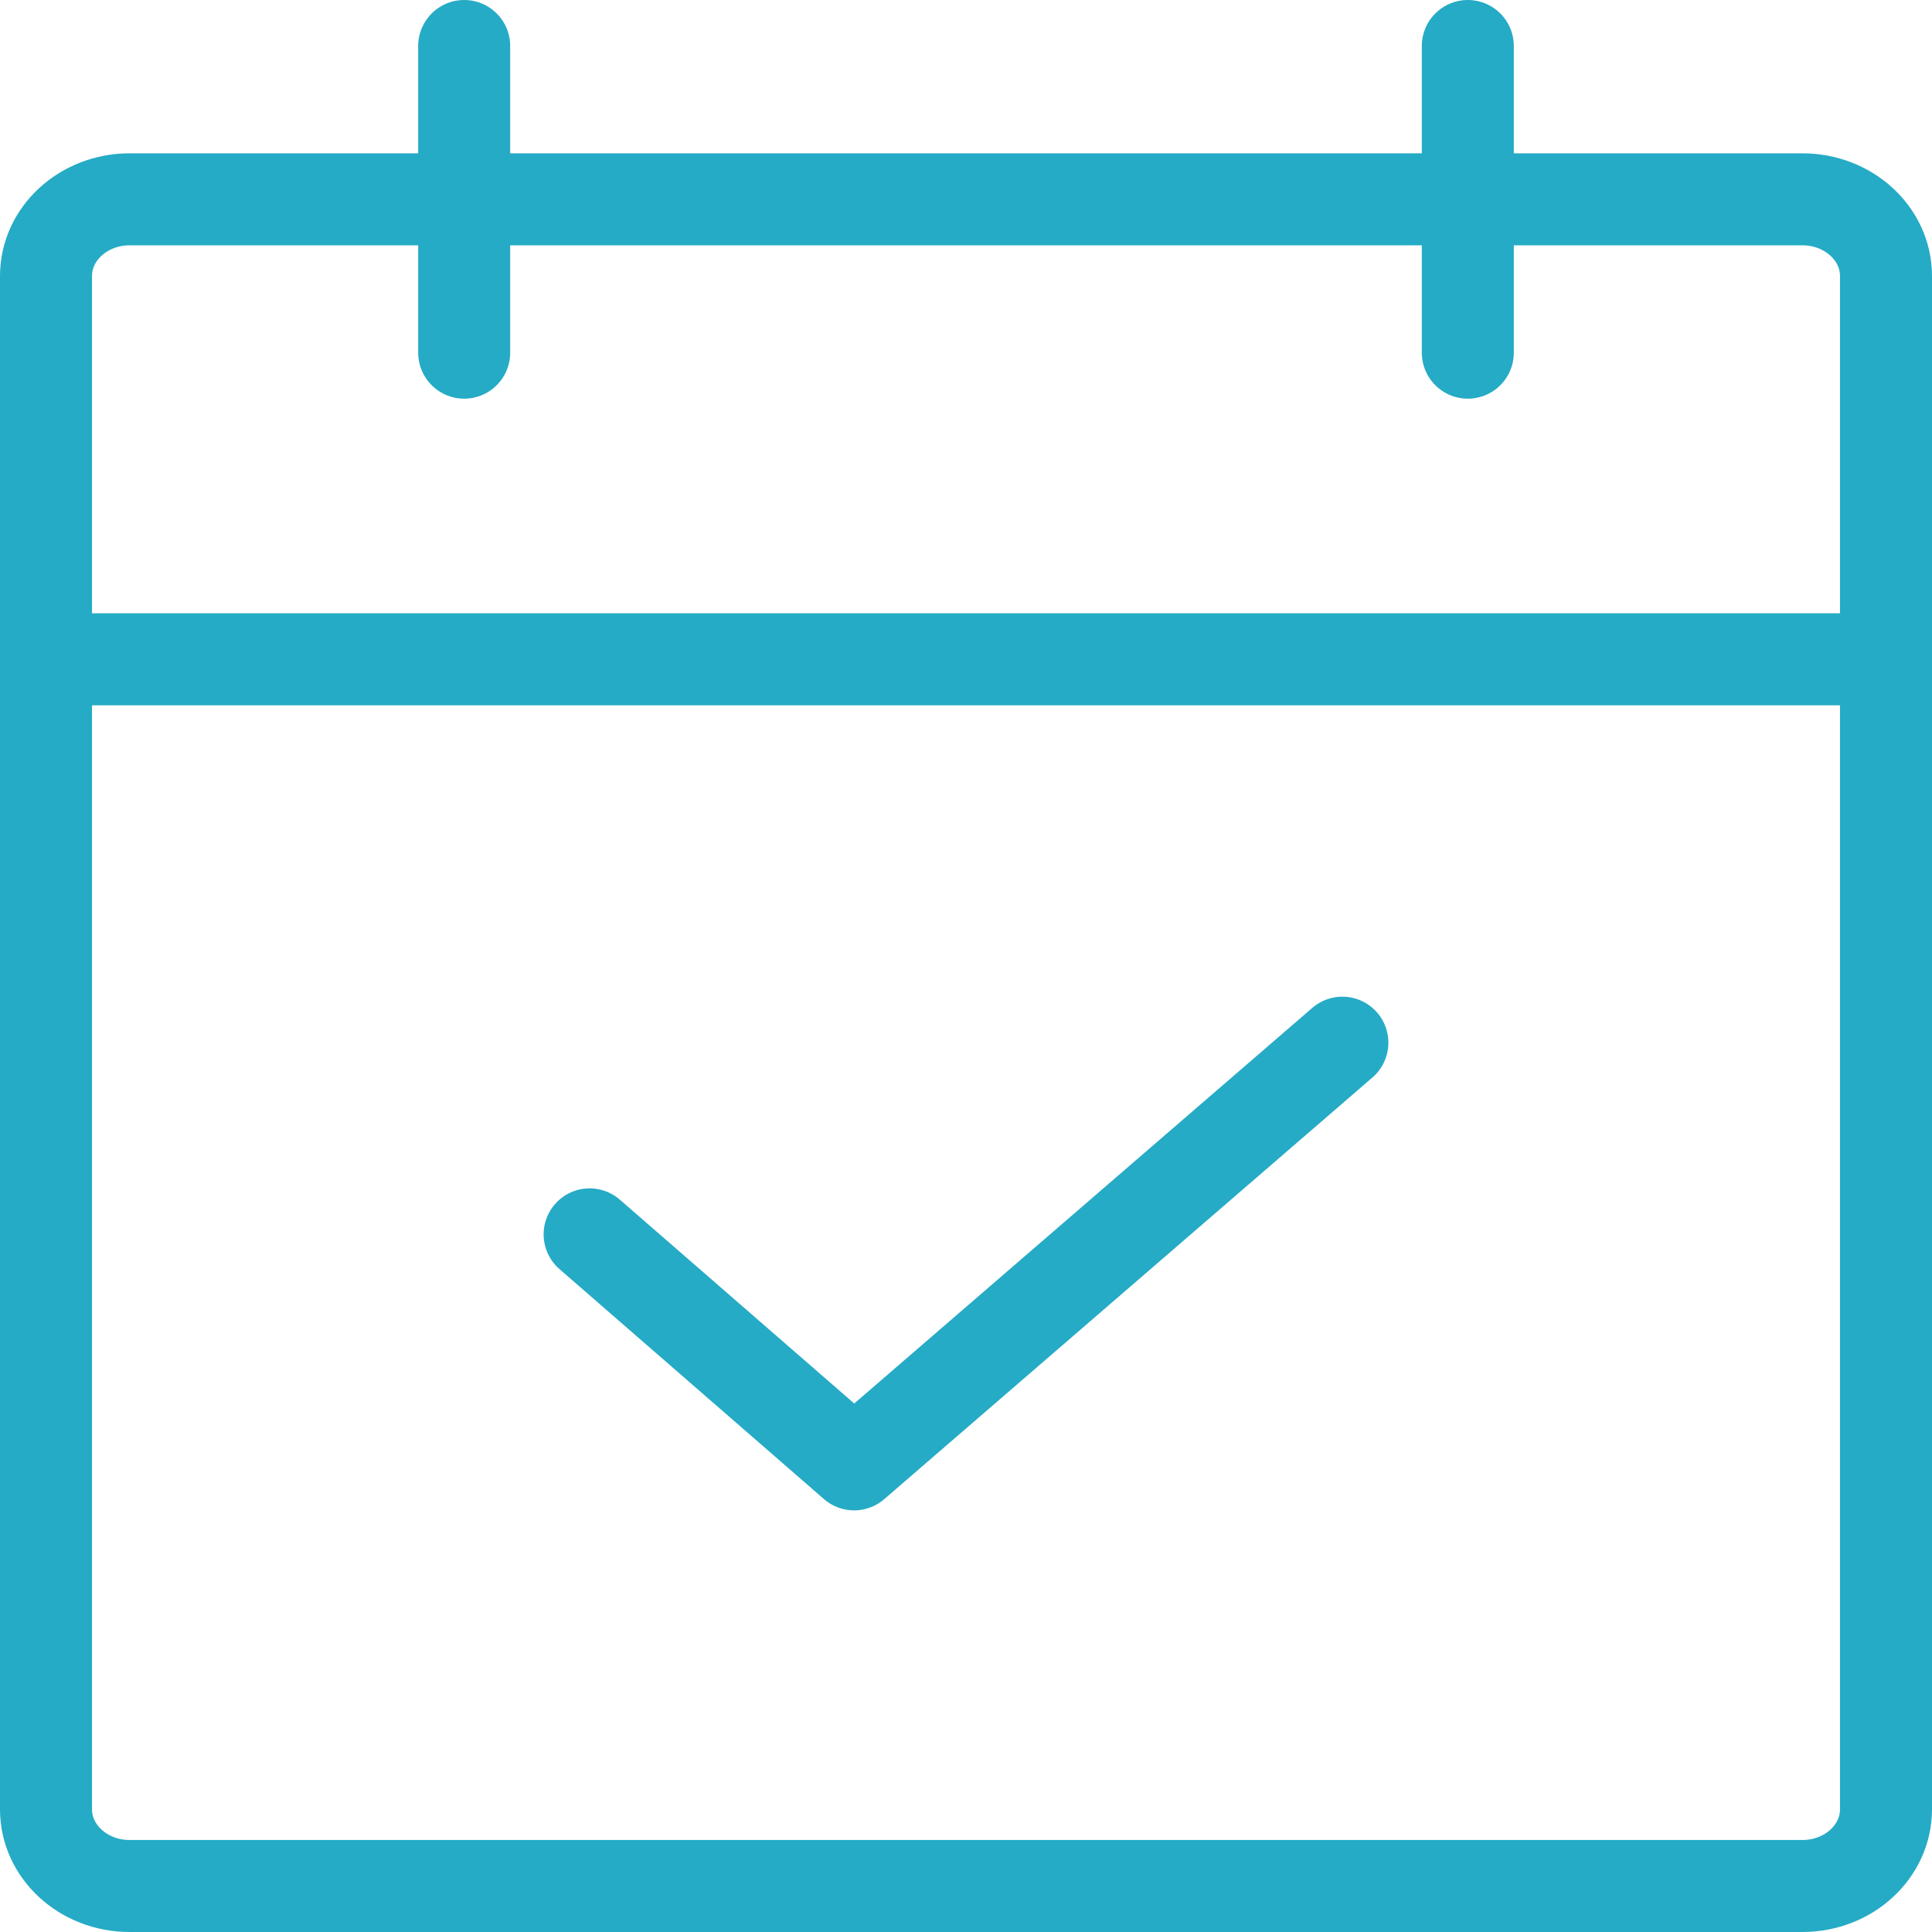 <svg width="42" height="42" viewBox="0 0 42 42" fill="none" xmlns="http://www.w3.org/2000/svg">
<path d="M39.182 4.333L2.818 4.333C1.814 4.333 1 5.08 1 6L1 39.333C1 40.254 1.814 41 2.818 41H39.182C40.186 41 41 40.254 41 39.333V6C41 5.08 40.186 4.333 39.182 4.333Z" stroke="#25ABC5" stroke-width="2" stroke-linecap="round" stroke-linejoin="round"/>
<path d="M31.909 1V7.667" stroke="#25ABC5" stroke-width="2" stroke-linecap="round" stroke-linejoin="round"/>
<path d="M10.091 1V7.667" stroke="#25ABC5" stroke-width="2" stroke-linecap="round" stroke-linejoin="round"/>
<path d="M1 14.333L41 14.333" stroke="#25ABC5" stroke-width="2" stroke-linecap="round" stroke-linejoin="round"/>
<path d="M29.182 22.667L18.568 31.834L12.818 26.834" stroke="#25ABC5" stroke-width="2" stroke-linecap="round" stroke-linejoin="round"/>
</svg>
